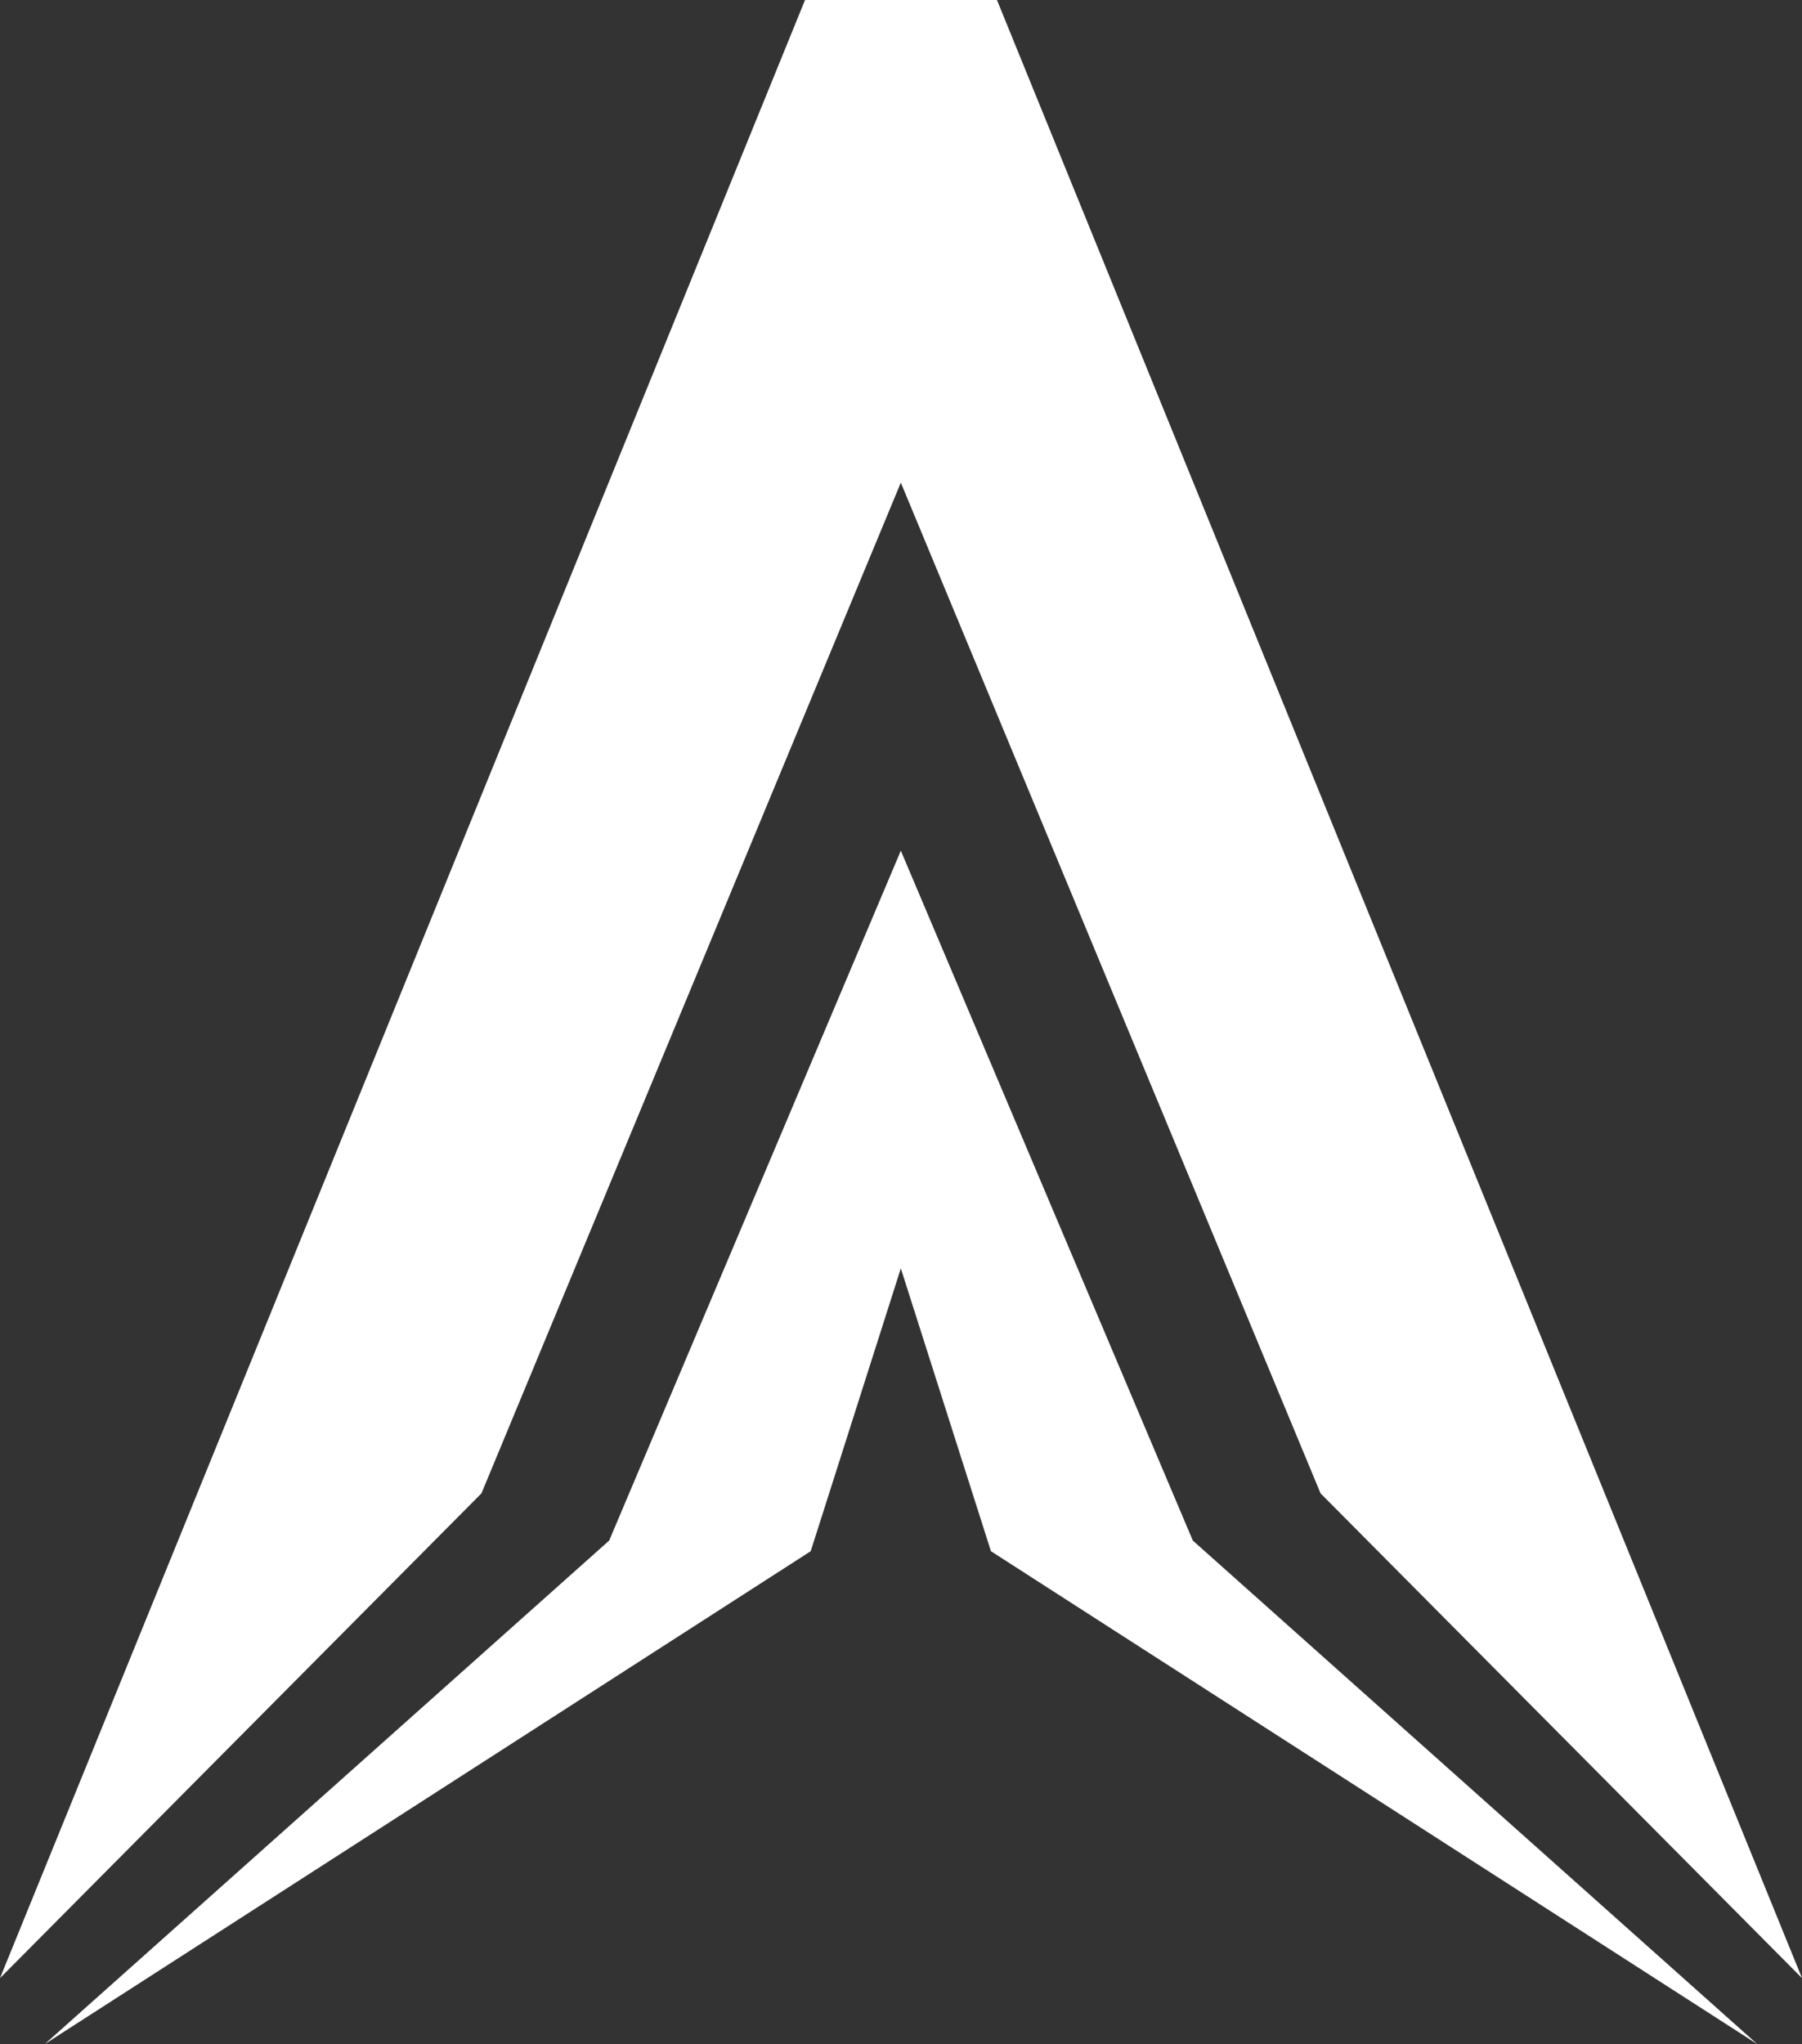 <?xml version="1.0" encoding="UTF-8"?>
<svg xmlns="http://www.w3.org/2000/svg" version="1.1" viewBox="0 0 507.9 576">
  <rect x="0" y="0" width="507.9" height="576" fill="#333333" stroke="none"/>
  <defs>
    <style>
      .cls-1 {
        fill: #fff;
      }
    </style>
  </defs>
  <!-- Generator: Adobe Illustrator 28.7.1, SVG Export Plug-In . SVG Version: 1.2.0 Build 142)  -->
  <g>
    <g id="Layer_1">
      <g>
        <polygon class="cls-1" points="336.2 434.1 253.9 239.7 253.9 239.7 171.7 434.1 12.6 576 228.5 437.1 253.9 357.4 253.9 357.4 279.3 437.1 495.3 576 336.2 434.1"/>
        <polygon class="cls-1" points="507.9 557.4 281 0 253.9 0 253.9 0 226.9 0 0 557.4 135.7 420.8 253.9 136 372.2 420.8 507.9 557.4"/>
      </g>
    </g>
  </g>
</svg>